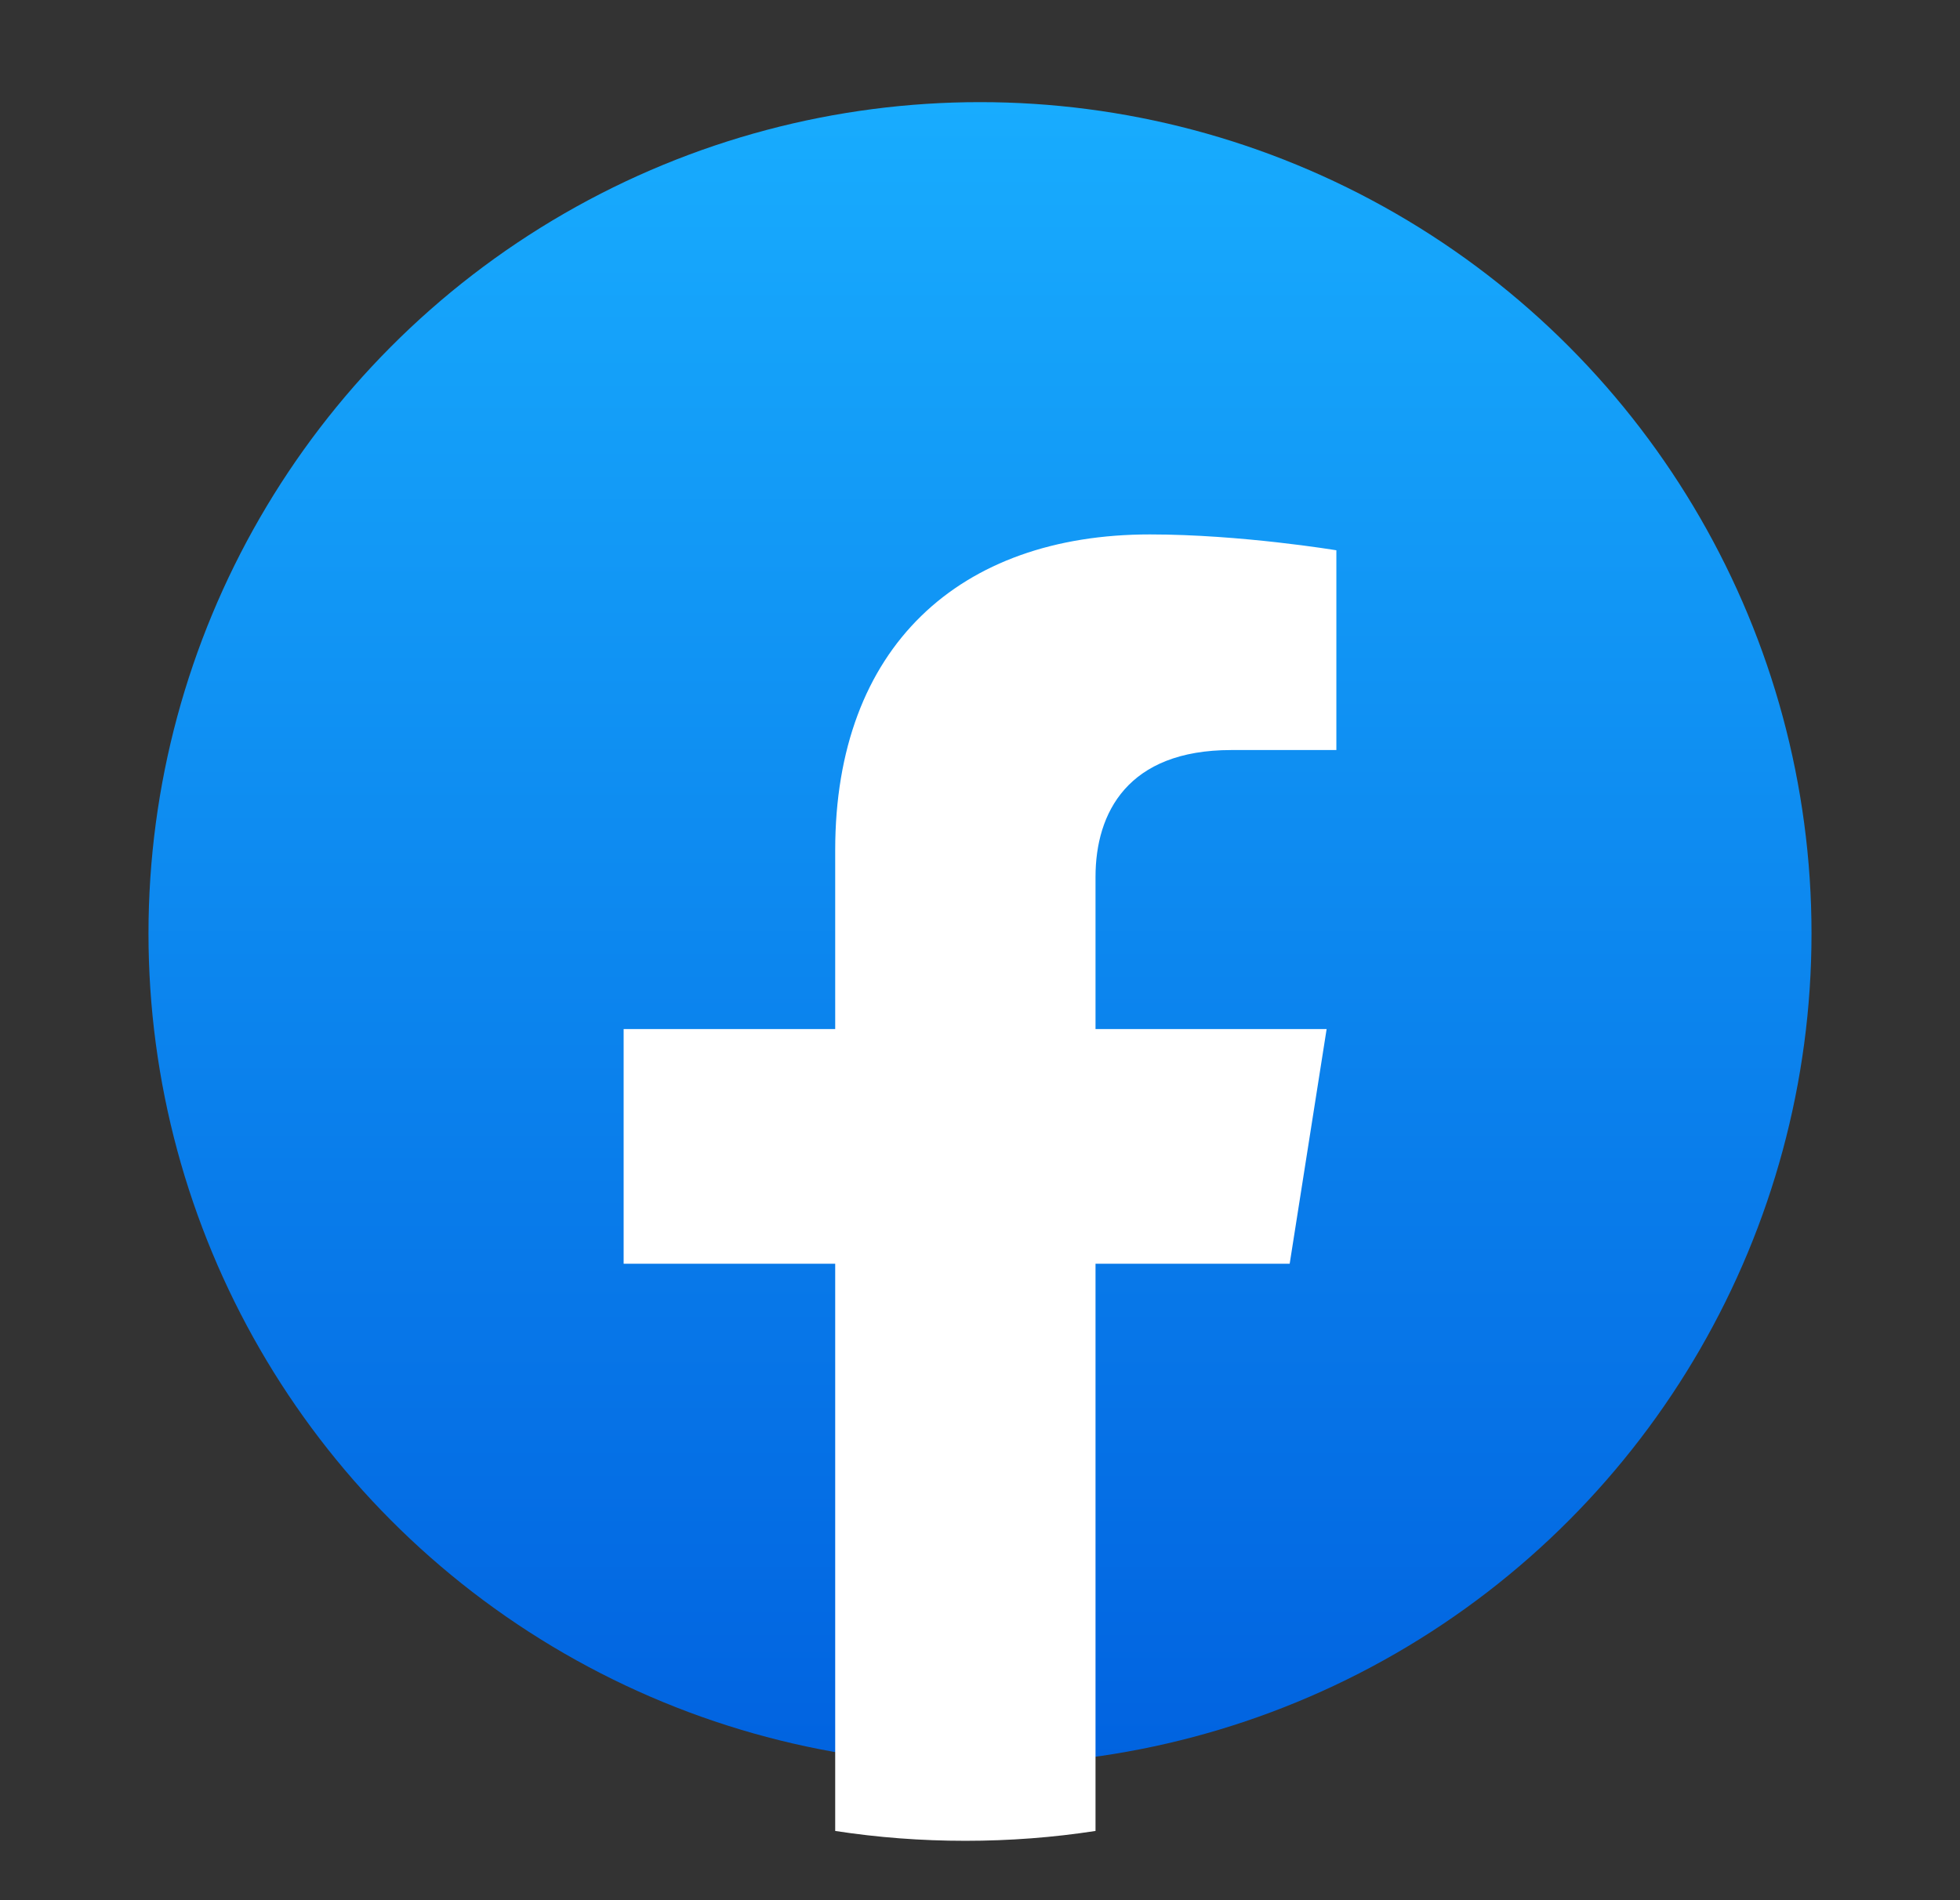<svg width="33" height="32" viewBox="0 0 33 32" fill="none" xmlns="http://www.w3.org/2000/svg">
<rect x="0" y="0" width="33" height="32" fill="#333333" stroke="none"/>
<ellipse cx="16.5" cy="15.72" rx="14" ry="14" fill="url(#paint0_linear_1618_363)"/>
<path d="M21.714 21.282L22.336 17.33H18.445V14.767C18.445 13.686 18.988 12.631 20.73 12.631H22.5V9.267C22.5 9.267 20.895 9 19.36 9C16.155 9 14.062 10.893 14.062 14.318V17.33H10.5V21.282H14.062V30.834C14.777 30.944 15.508 31 16.253 31C16.999 31 17.73 30.944 18.445 30.834V21.282H21.714Z" fill="white"/>
<defs>
<linearGradient id="paint0_linear_1618_363" x1="16.5" y1="1.72" x2="16.5" y2="29.637" gradientUnits="userSpaceOnUse">
<stop stop-color="#18ACFE"/>
<stop offset="1" stop-color="#0163E0"/>
</linearGradient>
</defs>
</svg>
